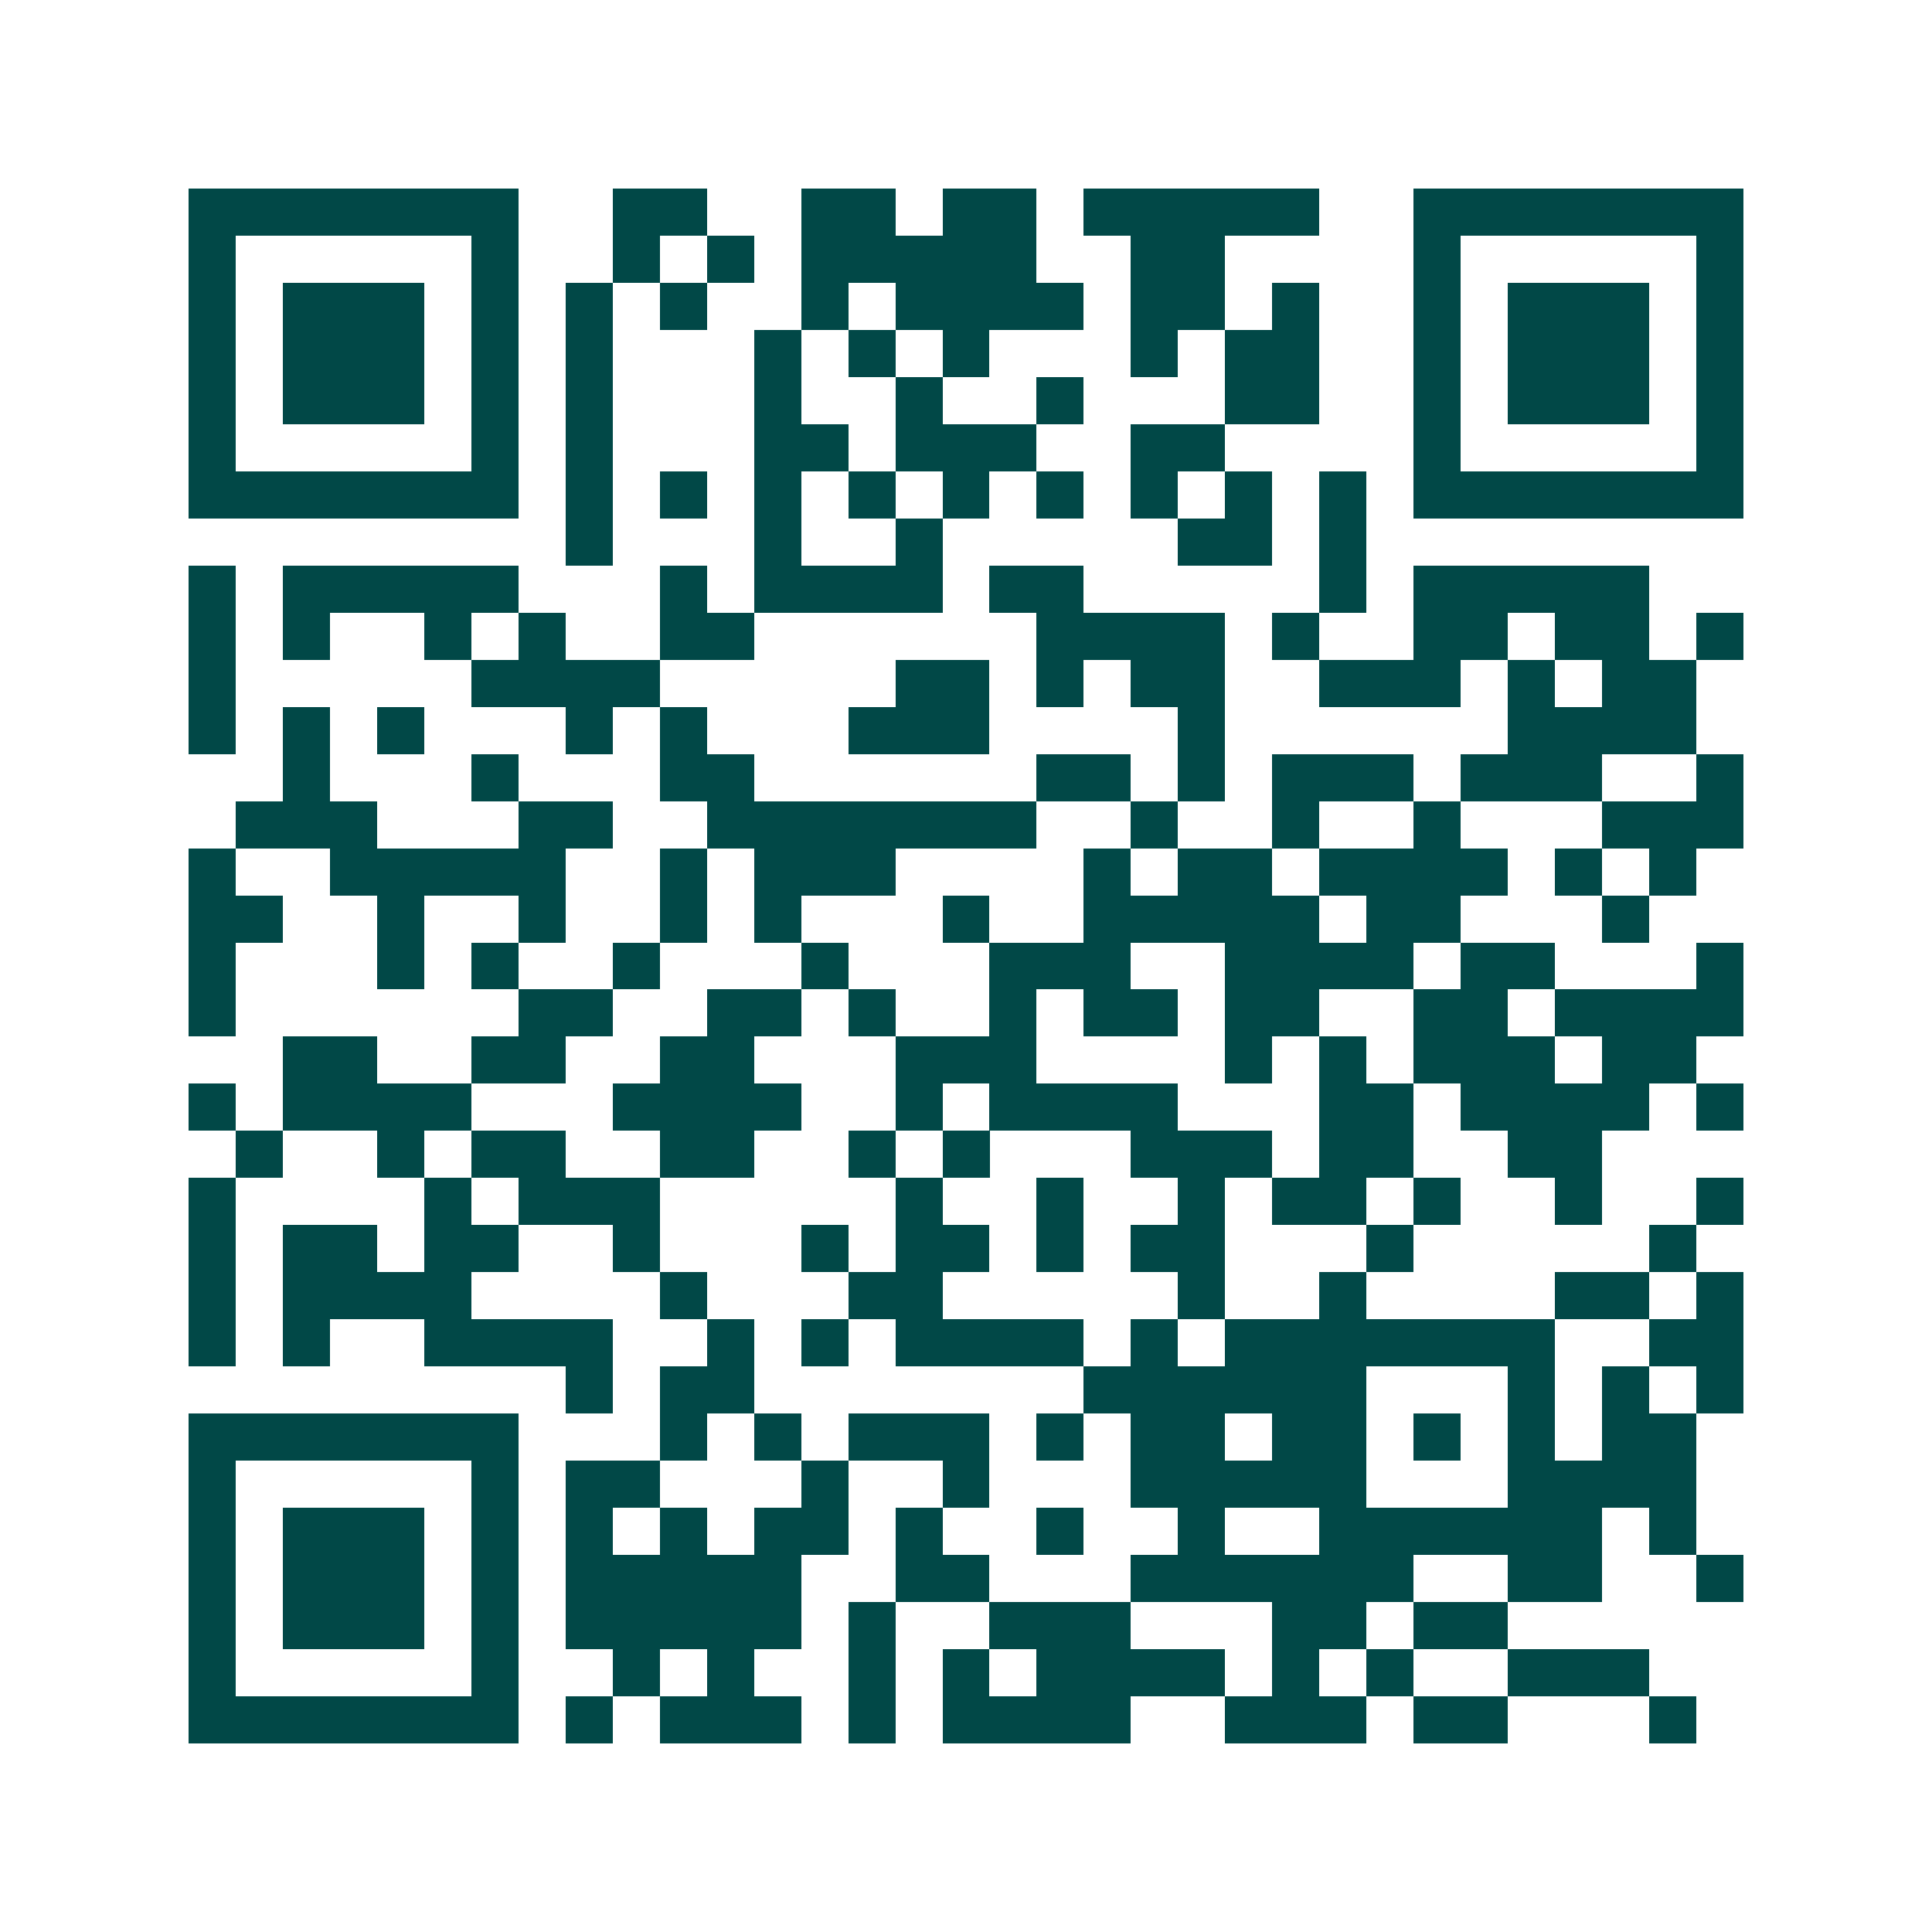 <svg xmlns="http://www.w3.org/2000/svg" width="200" height="200" viewBox="0 0 41 41" shape-rendering="crispEdges"><path fill="#ffffff" d="M0 0h41v41H0z"/><path stroke="#014847" d="M4 4.5h7m2 0h2m2 0h2m1 0h2m1 0h5m2 0h7M4 5.5h1m5 0h1m2 0h1m1 0h1m1 0h5m2 0h2m4 0h1m5 0h1M4 6.5h1m1 0h3m1 0h1m1 0h1m1 0h1m2 0h1m1 0h4m1 0h2m1 0h1m2 0h1m1 0h3m1 0h1M4 7.5h1m1 0h3m1 0h1m1 0h1m3 0h1m1 0h1m1 0h1m3 0h1m1 0h2m2 0h1m1 0h3m1 0h1M4 8.5h1m1 0h3m1 0h1m1 0h1m3 0h1m2 0h1m2 0h1m3 0h2m2 0h1m1 0h3m1 0h1M4 9.5h1m5 0h1m1 0h1m3 0h2m1 0h3m2 0h2m4 0h1m5 0h1M4 10.5h7m1 0h1m1 0h1m1 0h1m1 0h1m1 0h1m1 0h1m1 0h1m1 0h1m1 0h1m1 0h7M12 11.5h1m3 0h1m2 0h1m5 0h2m1 0h1M4 12.5h1m1 0h5m3 0h1m1 0h4m1 0h2m5 0h1m1 0h5M4 13.5h1m1 0h1m2 0h1m1 0h1m2 0h2m6 0h4m1 0h1m2 0h2m1 0h2m1 0h1M4 14.5h1m5 0h4m5 0h2m1 0h1m1 0h2m2 0h3m1 0h1m1 0h2M4 15.5h1m1 0h1m1 0h1m3 0h1m1 0h1m3 0h3m4 0h1m6 0h4M6 16.5h1m3 0h1m3 0h2m6 0h2m1 0h1m1 0h3m1 0h3m2 0h1M5 17.5h3m3 0h2m2 0h7m2 0h1m2 0h1m2 0h1m3 0h3M4 18.5h1m2 0h5m2 0h1m1 0h3m4 0h1m1 0h2m1 0h4m1 0h1m1 0h1M4 19.5h2m2 0h1m2 0h1m2 0h1m1 0h1m3 0h1m2 0h5m1 0h2m3 0h1M4 20.5h1m3 0h1m1 0h1m2 0h1m3 0h1m3 0h3m2 0h4m1 0h2m3 0h1M4 21.5h1m6 0h2m2 0h2m1 0h1m2 0h1m1 0h2m1 0h2m2 0h2m1 0h4M6 22.5h2m2 0h2m2 0h2m3 0h3m4 0h1m1 0h1m1 0h3m1 0h2M4 23.5h1m1 0h4m3 0h4m2 0h1m1 0h4m3 0h2m1 0h4m1 0h1M5 24.5h1m2 0h1m1 0h2m2 0h2m2 0h1m1 0h1m3 0h3m1 0h2m2 0h2M4 25.5h1m4 0h1m1 0h3m5 0h1m2 0h1m2 0h1m1 0h2m1 0h1m2 0h1m2 0h1M4 26.5h1m1 0h2m1 0h2m2 0h1m3 0h1m1 0h2m1 0h1m1 0h2m3 0h1m5 0h1M4 27.5h1m1 0h4m4 0h1m3 0h2m5 0h1m2 0h1m4 0h2m1 0h1M4 28.5h1m1 0h1m2 0h4m2 0h1m1 0h1m1 0h4m1 0h1m1 0h7m2 0h2M12 29.5h1m1 0h2m7 0h6m3 0h1m1 0h1m1 0h1M4 30.5h7m3 0h1m1 0h1m1 0h3m1 0h1m1 0h2m1 0h2m1 0h1m1 0h1m1 0h2M4 31.5h1m5 0h1m1 0h2m3 0h1m2 0h1m3 0h5m3 0h4M4 32.5h1m1 0h3m1 0h1m1 0h1m1 0h1m1 0h2m1 0h1m2 0h1m2 0h1m2 0h6m1 0h1M4 33.5h1m1 0h3m1 0h1m1 0h5m2 0h2m3 0h6m2 0h2m2 0h1M4 34.5h1m1 0h3m1 0h1m1 0h5m1 0h1m2 0h3m3 0h2m1 0h2M4 35.5h1m5 0h1m2 0h1m1 0h1m2 0h1m1 0h1m1 0h4m1 0h1m1 0h1m2 0h3M4 36.5h7m1 0h1m1 0h3m1 0h1m1 0h4m2 0h3m1 0h2m3 0h1"/></svg>
